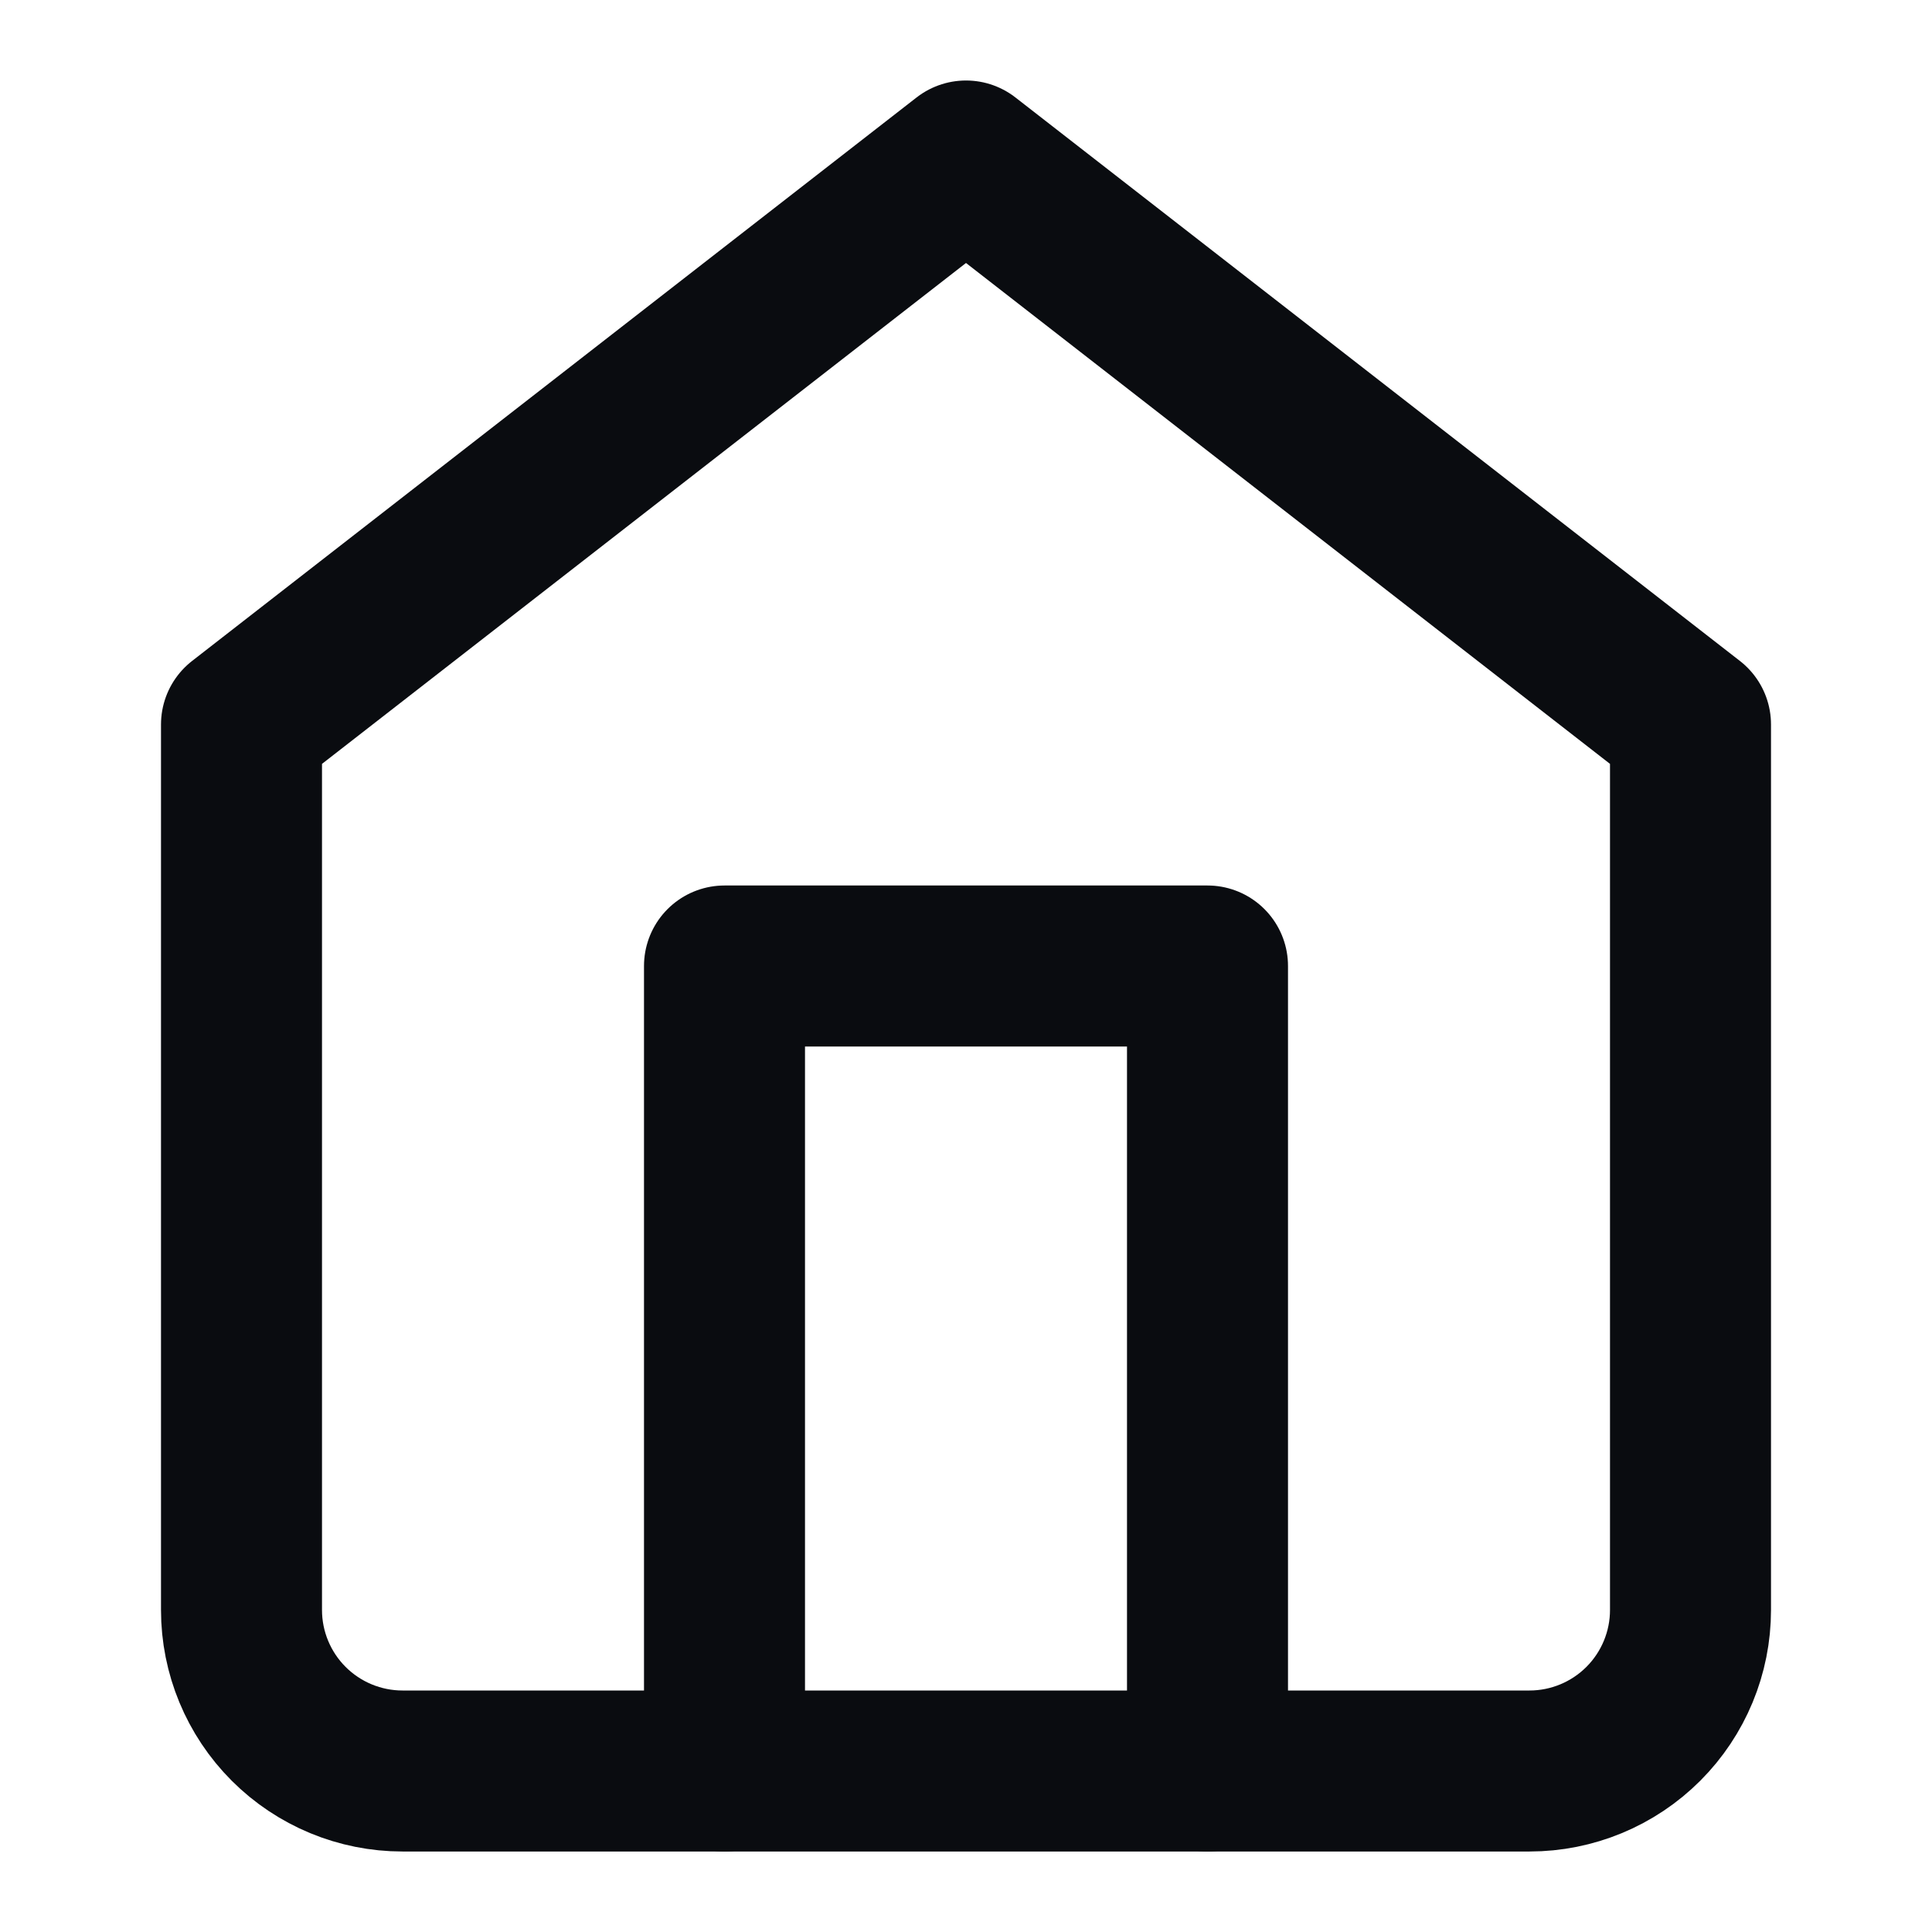 <svg width="24" height="24" viewBox="0 0 24 24" fill="none" xmlns="http://www.w3.org/2000/svg">
<path d="M3 9L12 2L21 9V20C21 20.53 20.789 21.039 20.414 21.414C20.039 21.789 19.53 22 19 22H5C4.47 22 3.961 21.789 3.586 21.414C3.211 21.039 3 20.53 3 20V9Z" stroke="#0A0C10" stroke-width="2" stroke-linecap="round" stroke-linejoin="round"/>
<path d="M9 22V12H15V22" stroke="#0A0C10" stroke-width="2" stroke-linecap="round" stroke-linejoin="round"/>
</svg>
